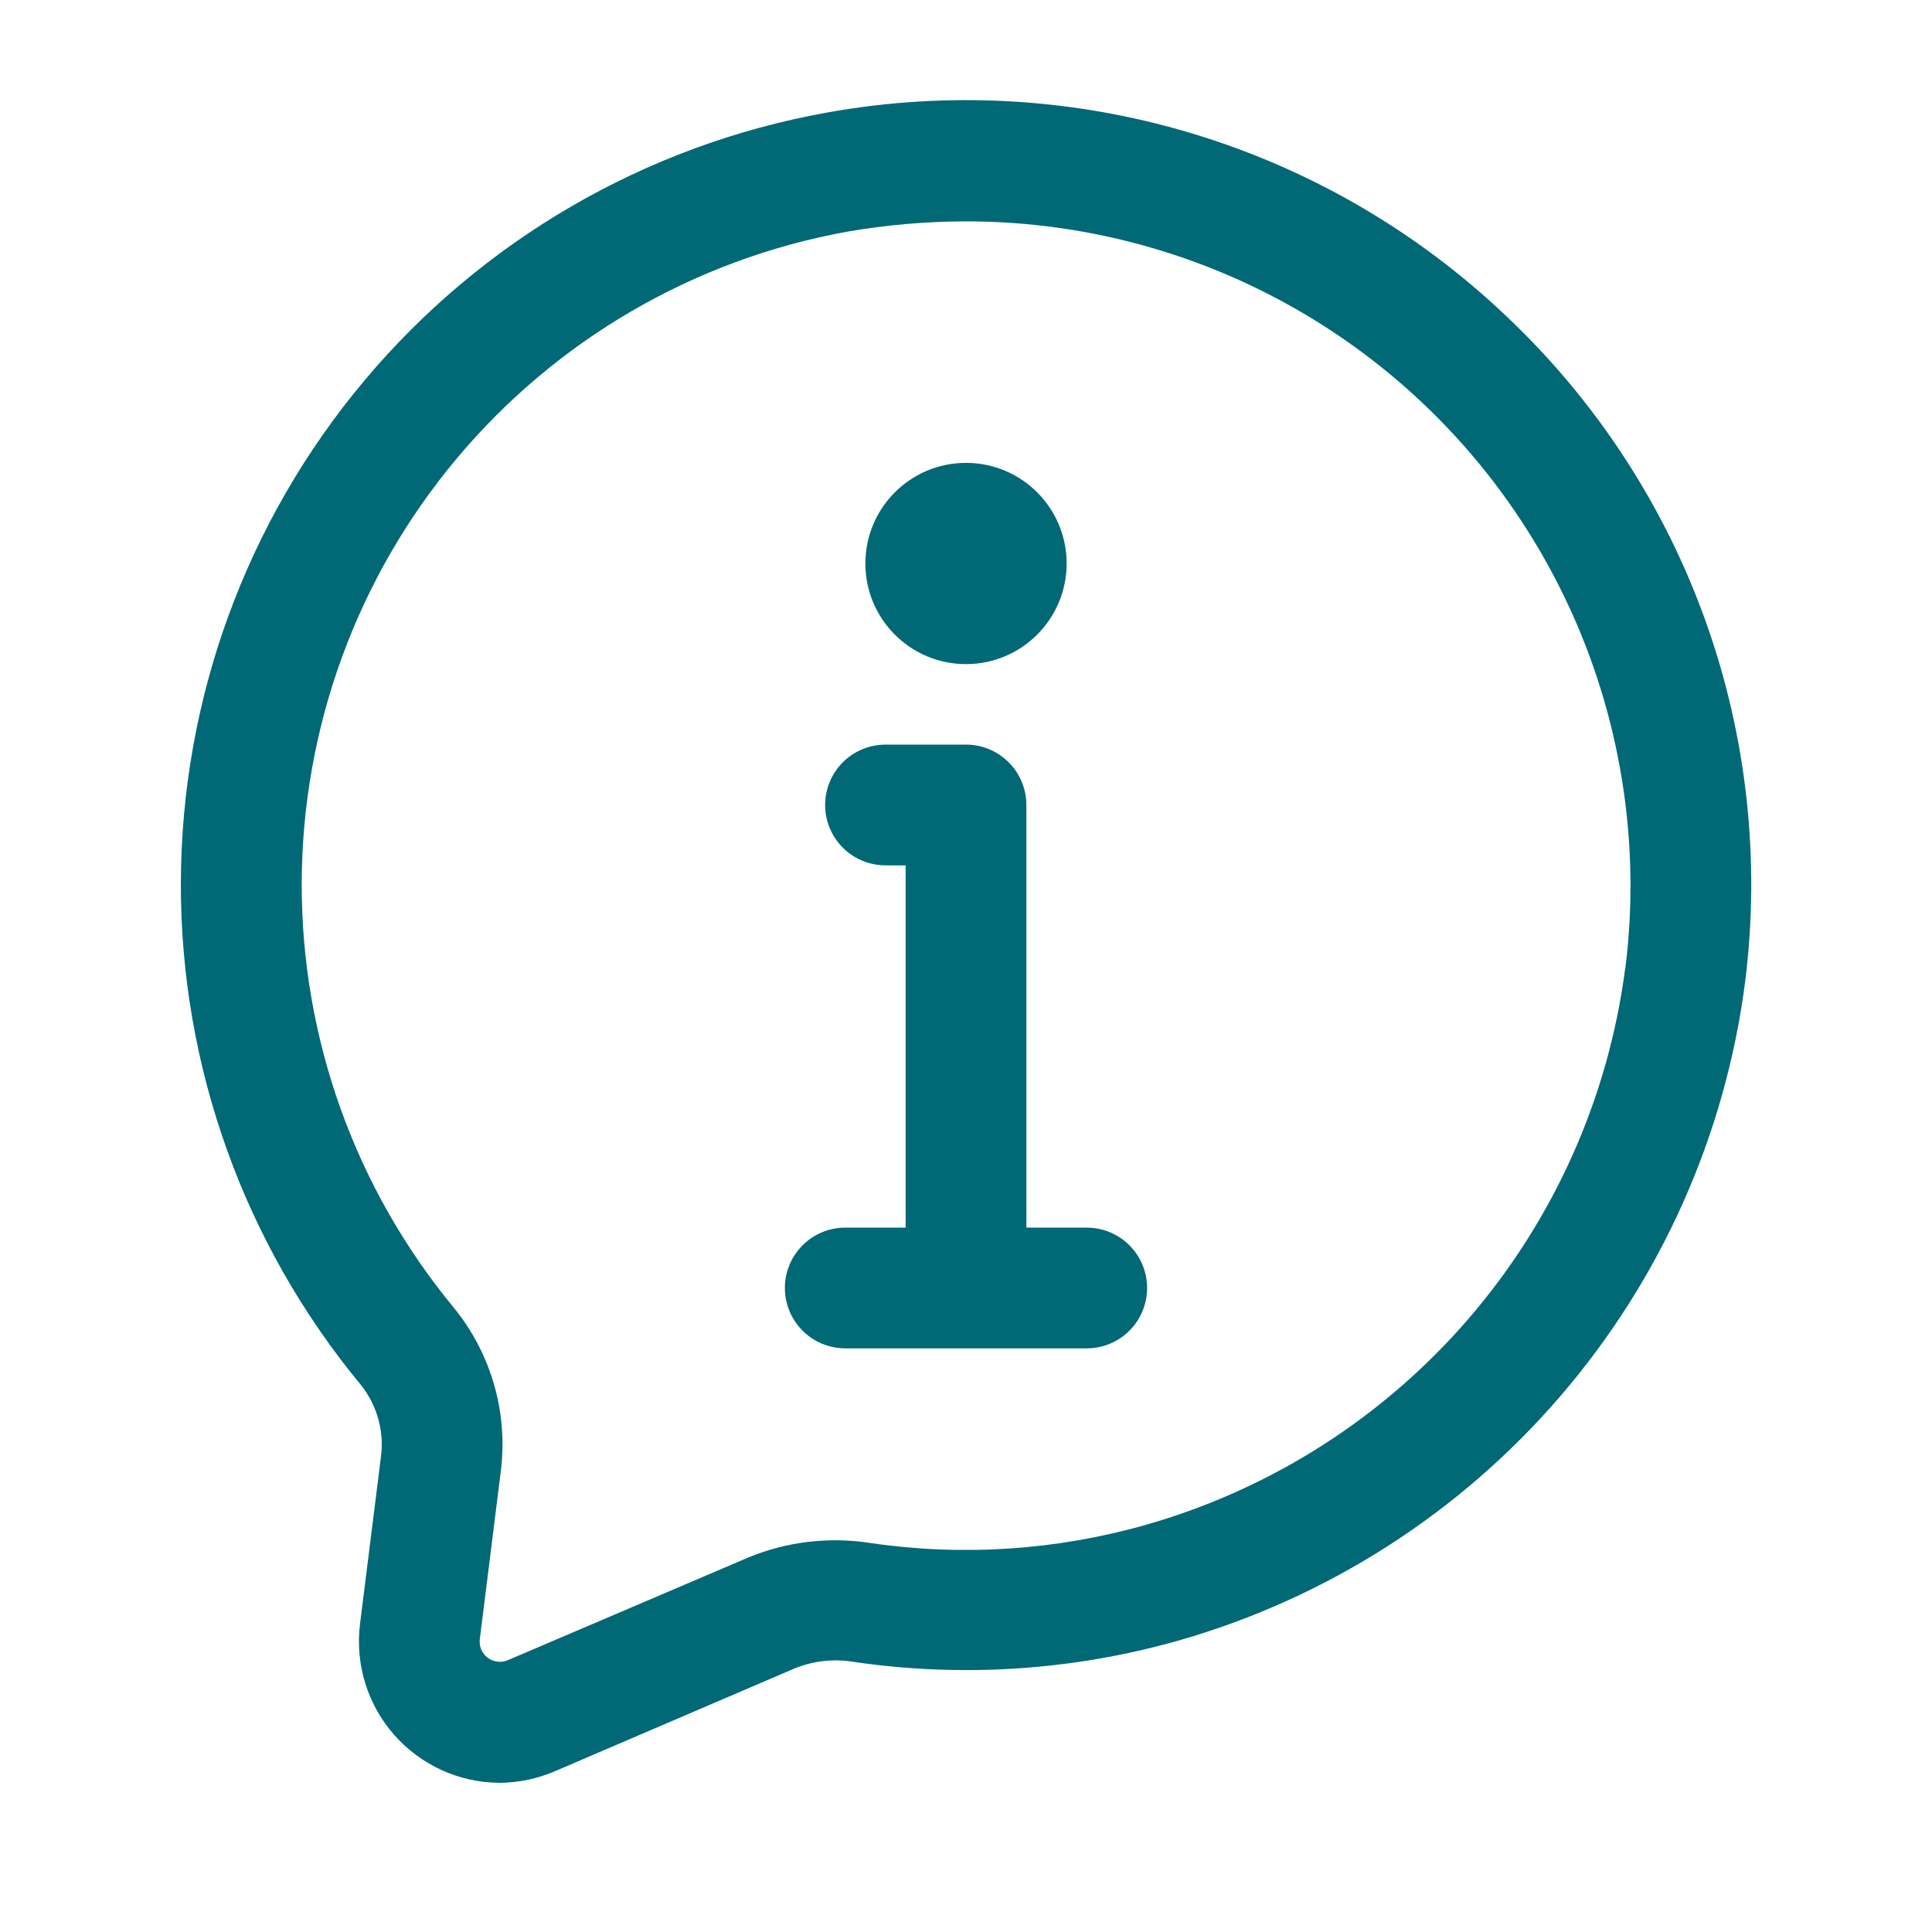 <?xml version="1.0" encoding="UTF-8"?>
<svg width="512pt" height="512pt" version="1.1" viewBox="0 0 512 512" xmlns="http://www.w3.org/2000/svg">
 <g fill="#006975">
  <path d="m399.15 83.754c-23.68-22.527-52.34-39.152-83.652-48.516s-64.395-11.203-96.551-5.371c-47.875 8.637-91.207 33.785-122.45 71.07-31.25 37.285-48.434 84.348-48.566 133-0.133 48.645 16.797 95.801 47.84 133.25 4.269 5.43 6.125 12.367 5.141 19.203l-5.504 43.988c-1.32 10.605 1.953 21.273 8.992 29.312 7.043 8.039 17.184 12.691 27.871 12.777 5.141-0.016 10.223-1.086 14.934-3.137l63.574-27.266v0.004c4.914-1.957 10.273-2.527 15.488-1.645 28.734 4.203 58.031 2.285 85.973-5.633 39.352-11.234 74.551-33.75 101.25-64.766 26.695-31.016 43.727-69.176 48.98-109.76 4.078-32.328 0.469-65.164-10.531-95.832-11.004-30.672-29.09-58.316-52.785-80.68zm31.551 172.8c-4.445 34.34-18.859 66.621-41.465 92.852-22.602 26.234-52.398 45.262-85.703 54.73-23.633 6.707-48.418 8.34-72.727 4.801-11.035-1.754-22.344-0.41-32.66 3.883l-63.594 27.16c-1.758 0.742-3.781 0.492-5.305-0.652-1.527-1.148-2.328-3.023-2.098-4.918l5.504-44.012c2.098-15.609-2.324-31.395-12.227-43.645-26.246-31.668-40.566-71.531-40.469-112.66 0.094-41.129 14.594-80.922 40.984-112.47s63-52.852 103.46-60.207c10.434-1.812 21.004-2.734 31.594-2.75 33.375-0.004 66.062 9.477 94.254 27.336s50.727 43.367 64.98 73.543 19.641 63.781 15.527 96.902z"/>
  <path d="m288 325.33h-16v-112c0-4.242-1.688-8.312-4.688-11.312s-7.07-4.688-11.312-4.688h-21.332c-5.719 0-11 3.051-13.859 8-2.856 4.953-2.856 11.051 0 16 2.859 4.953 8.141 8 13.859 8h5.332v96h-16c-5.715 0-11 3.051-13.855 8-2.859 4.953-2.859 11.051 0 16 2.856 4.953 8.141 8 13.855 8h64c5.715 0 11-3.047 13.855-8 2.859-4.949 2.859-11.047 0-16-2.856-4.949-8.141-8-13.855-8z"/>
  <path d="m282.67 149.33c0 14.73-11.941 26.668-26.668 26.668s-26.668-11.938-26.668-26.668c0-14.727 11.941-26.664 26.668-26.664s26.668 11.938 26.668 26.664"/>
 </g>
</svg>
